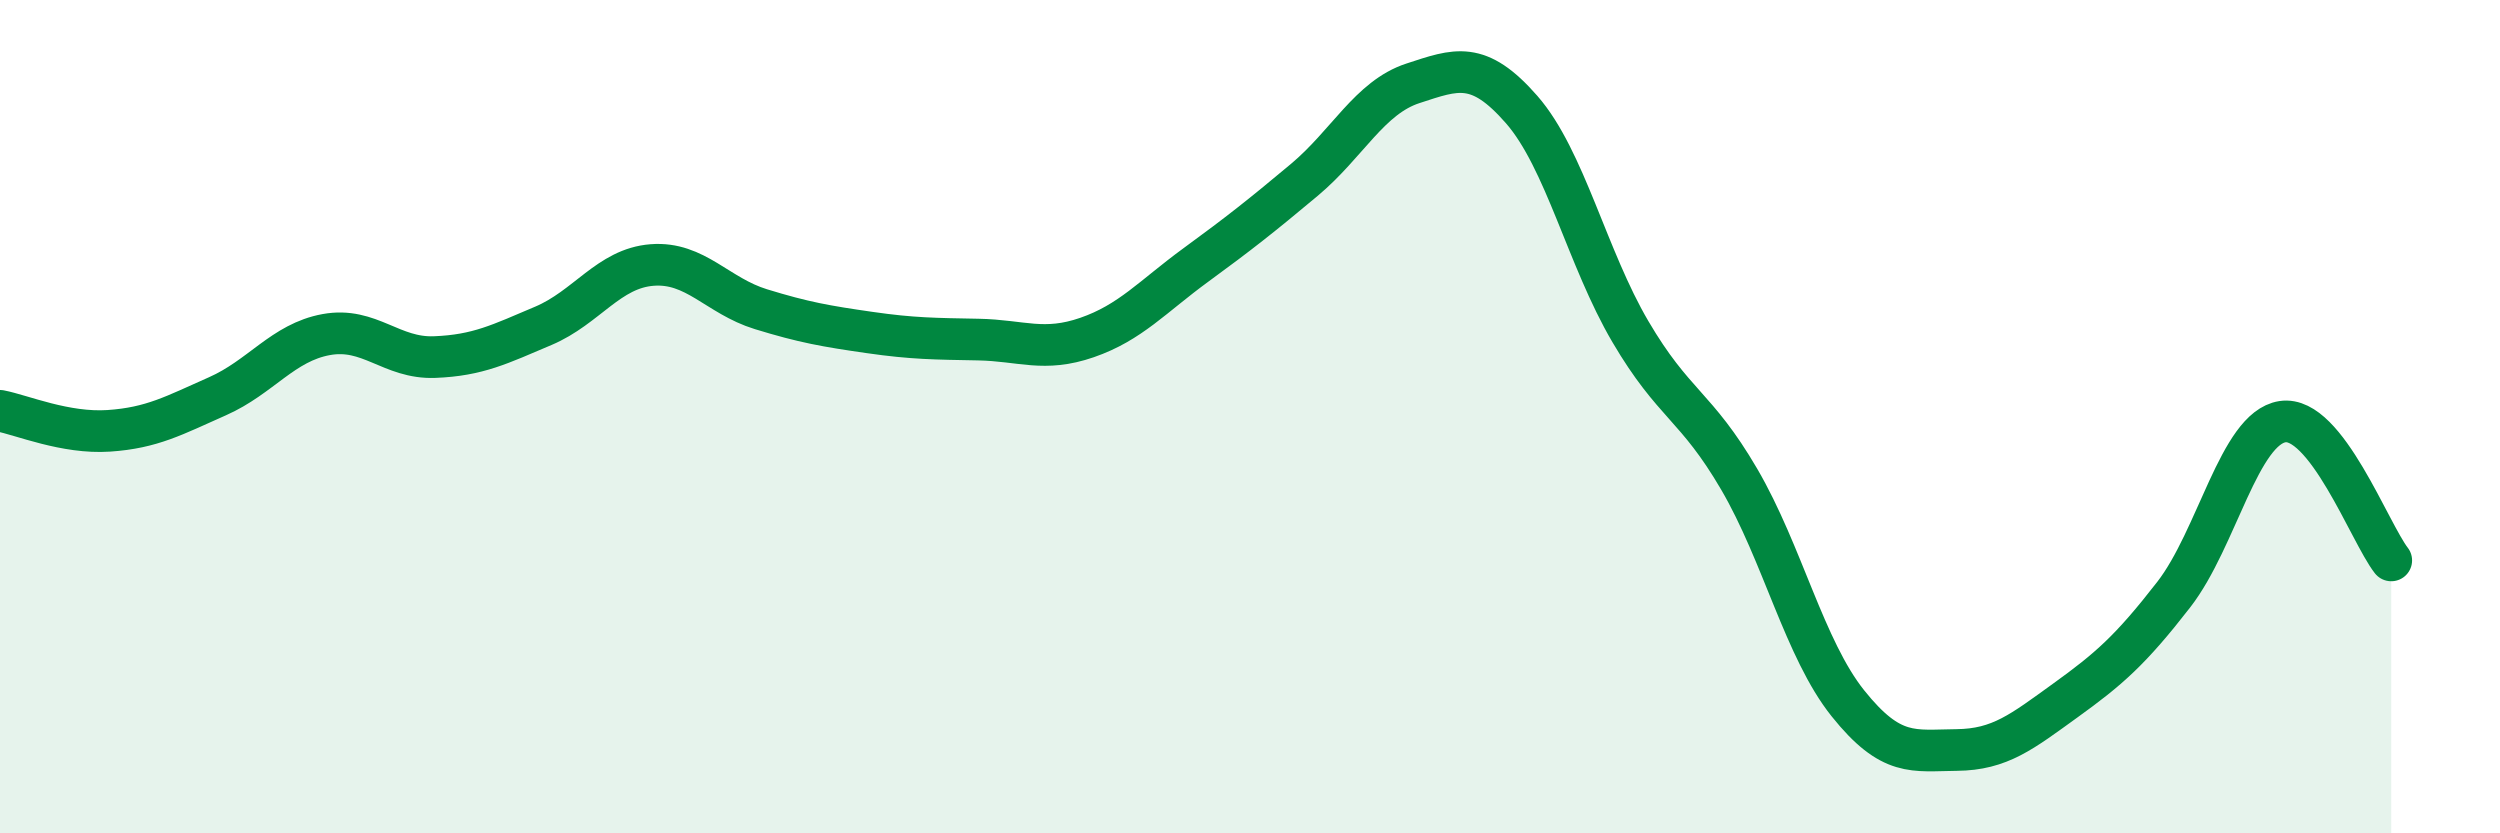 
    <svg width="60" height="20" viewBox="0 0 60 20" xmlns="http://www.w3.org/2000/svg">
      <path
        d="M 0,9.86 C 0.52,9.96 1.57,10.41 2.61,10.34 C 3.65,10.27 4.18,9.97 5.22,9.51 C 6.26,9.05 6.79,8.22 7.83,8.03 C 8.87,7.84 9.39,8.61 10.43,8.57 C 11.47,8.53 12,8.26 13.04,7.82 C 14.08,7.38 14.61,6.44 15.65,6.36 C 16.69,6.28 17.22,7.1 18.26,7.42 C 19.3,7.74 19.83,7.83 20.87,7.98 C 21.91,8.13 22.44,8.13 23.48,8.15 C 24.52,8.17 25.05,8.46 26.09,8.1 C 27.13,7.74 27.66,7.12 28.7,6.36 C 29.74,5.6 30.26,5.19 31.3,4.32 C 32.34,3.45 32.87,2.34 33.91,2 C 34.95,1.66 35.48,1.44 36.52,2.63 C 37.56,3.82 38.09,6.19 39.13,7.96 C 40.17,9.73 40.7,9.72 41.74,11.5 C 42.78,13.28 43.31,15.58 44.35,16.88 C 45.39,18.18 45.92,18.01 46.96,18 C 48,17.99 48.53,17.56 49.57,16.81 C 50.61,16.06 51.13,15.61 52.17,14.27 C 53.21,12.93 53.74,10.28 54.78,10.12 C 55.82,9.96 56.87,12.78 57.39,13.45L57.39 20L0 20Z"
        fill="#008740"
        opacity="0.1"
        stroke-linecap="round"
        stroke-linejoin="round"
      />
      <path
        d="M 0,9.86 C 0.52,9.96 1.57,10.41 2.61,10.34 C 3.65,10.27 4.18,9.97 5.22,9.51 C 6.26,9.05 6.79,8.22 7.83,8.03 C 8.87,7.84 9.39,8.61 10.43,8.57 C 11.47,8.53 12,8.26 13.04,7.82 C 14.08,7.38 14.61,6.44 15.65,6.36 C 16.69,6.28 17.22,7.1 18.26,7.42 C 19.3,7.74 19.83,7.83 20.87,7.98 C 21.91,8.13 22.44,8.13 23.48,8.15 C 24.52,8.17 25.05,8.46 26.09,8.1 C 27.13,7.74 27.66,7.12 28.7,6.36 C 29.74,5.6 30.26,5.19 31.3,4.32 C 32.34,3.45 32.87,2.34 33.91,2 C 34.95,1.66 35.48,1.44 36.52,2.63 C 37.56,3.82 38.09,6.19 39.13,7.96 C 40.17,9.73 40.7,9.72 41.74,11.5 C 42.78,13.28 43.31,15.58 44.35,16.88 C 45.39,18.18 45.92,18.01 46.96,18 C 48,17.99 48.53,17.56 49.57,16.81 C 50.61,16.06 51.13,15.61 52.17,14.27 C 53.21,12.93 53.74,10.28 54.78,10.12 C 55.82,9.96 56.87,12.78 57.39,13.45"
        stroke="#008740"
        stroke-width="1"
        fill="none"
        stroke-linecap="round"
        stroke-linejoin="round"
      />
    </svg>
  